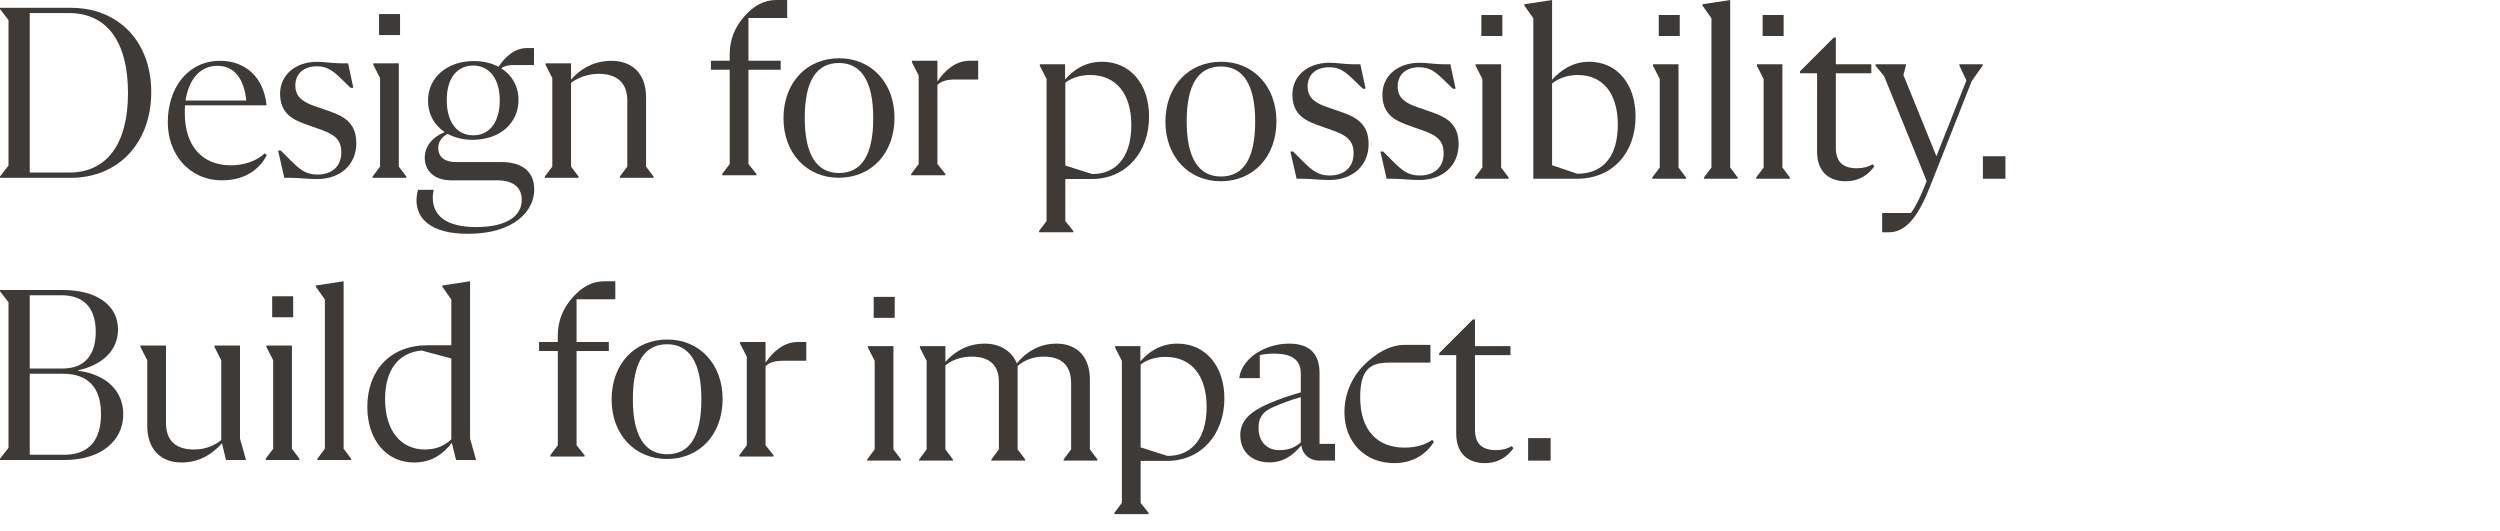 <?xml version="1.0" encoding="utf-8"?>
<svg xmlns="http://www.w3.org/2000/svg" fill="none" height="100%" overflow="visible" preserveAspectRatio="none" style="display: block;" viewBox="0 0 320 68" width="100%">
<g id="Headline">
<g id="Design">
<g id="Group 99906">
<path d="M82.695 21.32L83.655 22.6V22.76H79.335V22.6L80.295 21.32V12.872C80.295 10.504 78.855 9.448 76.647 9.448C74.983 9.448 73.735 10.12 73.095 10.6V21.32L74.055 22.6V22.76H69.735V22.6L70.695 21.32V9.992L69.831 8.296V8.104H73.095V10.184C74.055 9.064 75.783 7.784 78.247 7.784C81.063 7.784 82.695 9.576 82.695 12.424V21.32Z" fill="#3D3A37" id="Vector"/>
<path d="M64.192 20.744C66.784 20.744 68.384 21.928 68.384 24.264C68.384 26.92 65.92 29.928 59.872 29.928C55.136 29.928 53.312 27.976 53.312 25.64C53.312 25.16 53.408 24.648 53.504 24.296H55.52C55.456 24.552 55.392 24.904 55.392 25.288C55.392 27.528 56.992 29.064 60.96 29.064C64.896 29.064 66.784 27.624 66.784 25.576C66.784 24.072 65.792 23.08 63.616 23.08H57.76C55.456 23.08 54.368 21.736 54.368 20.2C54.368 18.696 55.392 17.512 56.928 16.904C55.584 16.04 54.784 14.6 54.784 12.872C54.784 9.928 57.216 7.816 60.64 7.816C61.856 7.816 62.944 8.072 63.808 8.552C64.64 7.304 65.824 6.152 67.488 6.152H68.352V8.328H65.696C65.024 8.328 64.544 8.456 64.16 8.744C65.536 9.608 66.368 11.048 66.368 12.776C66.368 15.784 63.968 17.896 60.48 17.896C59.264 17.896 58.176 17.608 57.28 17.128C56.576 17.544 56.096 18.088 56.096 18.92C56.096 20.136 56.96 20.744 58.368 20.744H64.192ZM60.576 8.392C58.56 8.392 57.184 9.928 57.184 12.808C57.184 15.688 58.528 17.32 60.576 17.32C62.56 17.32 63.968 15.752 63.968 12.84C63.968 9.992 62.56 8.392 60.576 8.392Z" fill="#3D3A37" id="Vector_2"/>
<path d="M51.207 1.8V4.488H48.519V1.8H51.207ZM47.687 22.76V22.6L48.647 21.32V9.992L47.783 8.296V8.104H51.047V21.32L52.007 22.6V22.76H47.687Z" fill="#3D3A37" id="Vector_3"/>
<path d="M36.393 22.76L35.593 19.272H35.945L37.161 20.488C38.377 21.704 39.145 22.344 40.617 22.344C42.537 22.344 43.689 21.256 43.689 19.496C43.689 18.312 43.241 17.576 42.057 17C40.873 16.424 39.081 16.008 37.801 15.336C36.521 14.664 35.849 13.608 35.849 12.008C35.849 9.576 37.833 7.912 40.585 7.912C41.577 7.912 42.569 8.104 43.625 8.104H44.553L45.225 11.24H44.873L43.721 10.12C42.569 9 41.865 8.488 40.553 8.488C38.889 8.488 37.801 9.416 37.801 10.952C37.801 12.008 38.281 12.68 39.401 13.224C40.521 13.768 42.377 14.184 43.625 14.856C44.873 15.528 45.609 16.552 45.609 18.312C45.609 21.064 43.593 22.92 40.585 22.92C39.305 22.92 38.313 22.76 37.161 22.76H36.393Z" fill="#3D3A37" id="Vector_4"/>
<path d="M33.894 19.624L34.15 19.848C33.35 21.448 31.59 23.08 28.422 23.08C24.23 23.08 21.478 19.752 21.478 15.656C21.478 11.208 24.07 7.784 28.166 7.784C31.43 7.784 33.766 9.896 34.118 13.48H23.686C23.654 13.8 23.654 14.12 23.654 14.472C23.654 18.728 25.926 21.16 29.542 21.16C31.494 21.16 32.998 20.456 33.894 19.624ZM27.814 8.424C25.67 8.424 24.166 10.088 23.75 12.872H31.526C31.238 10.184 30.086 8.424 27.814 8.424Z" fill="#3D3A37" id="Vector_5"/>
<path d="M9.056 1C15.296 1 19.36 5.448 19.36 11.784C19.36 18.216 15.232 22.76 9.056 22.76H0V22.6L1.088 21.192V2.568L0 1.16V1H9.056ZM8.832 22.088C13.696 22.088 16.384 18.408 16.384 11.912C16.384 5.352 13.696 1.672 8.832 1.672H3.808V22.088H8.832Z" fill="#3D3A37" id="Vector_6"/>
</g>
</g>
<g id="for">
<g id="Group 99905">
<path d="M124.085 7.776H125.205V10.176H122.293C121.205 10.176 120.501 10.368 119.989 10.88V20.992L121.013 22.272V22.432H116.629V22.272L117.589 20.992V9.664L116.725 7.968V7.776H119.989V10.432C120.853 9.12 122.261 7.776 124.085 7.776Z" fill="#3D3A37" id="Vector_7"/>
<path d="M107.359 22.752C103.263 22.752 100.287 19.616 100.287 15.136C100.287 10.592 103.231 7.456 107.423 7.456C111.519 7.456 114.495 10.592 114.495 15.072C114.495 19.616 111.551 22.752 107.359 22.752ZM107.391 22.144C110.271 22.144 111.775 19.872 111.775 15.104C111.775 10.4 110.239 8.064 107.391 8.064C104.511 8.064 103.007 10.336 103.007 15.104C103.007 19.808 104.543 22.144 107.391 22.144Z" fill="#3D3A37" id="Vector_8"/>
<path d="M100.76 2.304H95.8V7.776H99.928V8.928H95.8V20.992L96.824 22.272V22.432H92.44V22.272L93.4 20.992V8.928H91V7.776H93.4V6.944C93.4 5.088 94.04 3.488 95.288 2.08C96.536 0.672 97.848 0 99.384 0H100.76V2.304Z" fill="#3D3A37" id="Vector_9"/>
</g>
</g>
<g id="possibility">
<g id="Group 99904">
<path d="M253.813 20H256.693V22.88H253.813V20Z" fill="#3D3A37" id="Vector_10"/>
<path d="M250.805 8.224H253.781V8.384L252.373 10.4L246.997 24C245.589 27.552 244.021 29.728 241.813 29.728H240.917V27.264H244.597C245.237 26.4 245.781 25.248 246.325 23.904L246.613 23.168L241.173 9.76L240.053 8.384V8.224H243.957V8.384L243.637 9.6L247.861 20L251.701 10.304L250.805 8.384V8.224Z" fill="#3D3A37" id="Vector_11"/>
<path d="M230.41 9.12L234.73 4.8H234.986V8.224H239.53V9.376H234.986V18.912C234.986 20.704 235.882 21.536 237.674 21.536C238.506 21.536 239.178 21.344 239.69 21.024L239.914 21.28C239.21 22.304 238.026 23.2 236.266 23.2C234.346 23.2 232.586 22.208 232.586 19.424V9.376H230.41V9.12Z" fill="#3D3A37" id="Vector_12"/>
<path d="M228.305 1.92V4.608H225.617V1.92H228.305ZM224.785 22.88V22.72L225.745 21.44V10.112L224.881 8.416V8.224H228.145V21.44L229.105 22.72V22.88H224.785Z" fill="#3D3A37" id="Vector_13"/>
<path d="M219.065 2.336L217.913 0.704V0.544L221.465 0V21.44L222.425 22.72V22.88H218.105V22.72L219.065 21.44V2.336Z" fill="#3D3A37" id="Vector_14"/>
<path d="M215.008 1.92V4.608H212.32V1.92H215.008ZM211.488 22.88V22.72L212.448 21.44V10.112L211.584 8.416V8.224H214.848V21.44L215.808 22.72V22.88H211.488Z" fill="#3D3A37" id="Vector_15"/>
<path d="M203.401 7.904C206.985 7.904 209.353 10.752 209.353 14.912C209.353 19.552 206.409 22.88 201.865 22.88H196.265V2.336L195.113 0.704V0.544L198.665 0V10.208C199.785 8.96 201.353 7.904 203.401 7.904ZM201.897 22.24C205.385 22.24 207.081 19.776 207.081 15.968C207.081 11.904 205.129 9.6 201.961 9.6C200.553 9.6 199.401 10.08 198.665 10.688V21.152L201.897 22.24Z" fill="#3D3A37" id="Vector_16"/>
<path d="M192.304 1.92V4.608H189.616V1.92H192.304ZM188.784 22.88V22.72L189.744 21.44V10.112L188.88 8.416V8.224H192.144V21.44L193.104 22.72V22.88H188.784Z" fill="#3D3A37" id="Vector_17"/>
<path d="M177.489 22.88L176.689 19.392H177.041L178.257 20.608C179.473 21.824 180.241 22.464 181.713 22.464C183.633 22.464 184.785 21.376 184.785 19.616C184.785 18.432 184.337 17.696 183.153 17.12C181.969 16.544 180.177 16.128 178.897 15.456C177.617 14.784 176.945 13.728 176.945 12.128C176.945 9.696 178.929 8.032 181.681 8.032C182.673 8.032 183.665 8.224 184.721 8.224H185.649L186.321 11.36H185.969L184.817 10.24C183.665 9.12 182.961 8.608 181.649 8.608C179.985 8.608 178.897 9.536 178.897 11.072C178.897 12.128 179.377 12.8 180.497 13.344C181.617 13.888 183.473 14.304 184.721 14.976C185.969 15.648 186.705 16.672 186.705 18.432C186.705 21.184 184.689 23.04 181.681 23.04C180.401 23.04 179.409 22.88 178.257 22.88H177.489Z" fill="#3D3A37" id="Vector_18"/>
<path d="M165.966 22.88L165.166 19.392H165.518L166.734 20.608C167.95 21.824 168.718 22.464 170.19 22.464C172.11 22.464 173.262 21.376 173.262 19.616C173.262 18.432 172.814 17.696 171.63 17.12C170.446 16.544 168.654 16.128 167.374 15.456C166.094 14.784 165.422 13.728 165.422 12.128C165.422 9.696 167.406 8.032 170.158 8.032C171.15 8.032 172.142 8.224 173.198 8.224H174.126L174.798 11.36H174.446L173.294 10.24C172.142 9.12 171.438 8.608 170.126 8.608C168.462 8.608 167.374 9.536 167.374 11.072C167.374 12.128 167.854 12.8 168.974 13.344C170.094 13.888 171.95 14.304 173.198 14.976C174.446 15.648 175.182 16.672 175.182 18.432C175.182 21.184 173.166 23.04 170.158 23.04C168.878 23.04 167.886 22.88 166.734 22.88H165.966Z" fill="#3D3A37" id="Vector_19"/>
<path d="M156.248 23.2C152.152 23.2 149.176 20.064 149.176 15.584C149.176 11.04 152.12 7.904 156.312 7.904C160.408 7.904 163.384 11.04 163.384 15.52C163.384 20.064 160.44 23.2 156.248 23.2ZM156.28 22.592C159.16 22.592 160.664 20.32 160.664 15.552C160.664 10.848 159.128 8.512 156.28 8.512C153.4 8.512 151.896 10.784 151.896 15.552C151.896 20.256 153.432 22.592 156.28 22.592Z" fill="#3D3A37" id="Vector_20"/>
<path d="M141.064 7.904C144.68 7.904 147.08 10.784 147.08 14.912C147.08 19.488 144.136 22.912 139.752 22.912H136.36V28.288L137.384 29.568V29.728H133V29.568L133.96 28.288V10.112L133.096 8.416V8.224H136.328V10.176C137.448 8.896 138.952 7.904 141.064 7.904ZM139.88 22.272C142.632 22.272 144.808 20.352 144.808 16C144.808 12.032 142.888 9.6 139.528 9.6C138.088 9.6 137 10.08 136.36 10.592V21.184L139.784 22.272H139.88Z" fill="#3D3A37" id="Vector_21"/>
</g>
</g>
<g id="Build">
<g id="Group 99903">
<path d="M60.169 56.128L60.905 58.752V58.88H58.377L57.833 56.672C56.713 58.144 55.209 59.2 53.001 59.2C49.449 59.2 47.017 56.288 47.017 52.096C47.017 47.424 49.929 44.192 54.729 44.192H57.769V38.336L56.617 36.704V36.544L60.169 36V56.128ZM54.409 57.536C55.881 57.536 57.001 56.992 57.769 56.224V45.888L53.961 44.864C50.889 45.152 49.289 47.488 49.289 51.072C49.289 55.136 51.305 57.536 54.409 57.536Z" fill="#3D3A37" id="Vector_22"/>
<path d="M41.584 38.336L40.432 36.704V36.544L43.984 36V57.44L44.944 58.72V58.88H40.624V58.72L41.584 57.44V38.336Z" fill="#3D3A37" id="Vector_23"/>
<path d="M37.527 37.92V40.608H34.839V37.92H37.527ZM34.007 58.88V58.72L34.967 57.44V46.112L34.103 44.416V44.224H37.367V57.44L38.327 58.72V58.88H34.007Z" fill="#3D3A37" id="Vector_24"/>
<path d="M30.719 56.128L31.455 58.752V58.88H28.927L28.415 56.736C27.391 57.856 25.791 59.2 23.231 59.2C20.607 59.2 18.847 57.536 18.847 54.496V46.112L17.983 44.416V44.224H21.247V54.144C21.247 56.512 22.623 57.536 24.831 57.536C26.463 57.536 27.647 56.896 28.319 56.32V46.112L27.455 44.416V44.224H30.719V56.128Z" fill="#3D3A37" id="Vector_25"/>
<path d="M10.016 47.456C13.568 47.936 15.776 49.984 15.776 53.024C15.776 56.448 12.896 58.88 8.256 58.88H0V58.72L1.088 57.312V38.688L0 37.28V37.12H8.032C12.384 37.12 15.104 39.072 15.104 42.176C15.104 44.832 13.12 46.72 10.016 47.392V47.456ZM7.84 37.792H3.808V47.168H8.032C10.784 47.168 12.256 45.472 12.256 42.496C12.256 39.392 10.72 37.792 7.84 37.792ZM8.192 58.208C11.328 58.208 12.928 56.416 12.928 52.992C12.928 49.632 11.296 47.84 8.064 47.84H3.808V58.208H8.192Z" fill="#3D3A37" id="Vector_26"/>
</g>
</g>
<g id="for_2">
<g id="Group 99902">
<path d="M102.085 43.776H103.205V46.176H100.293C99.205 46.176 98.501 46.368 97.989 46.88V56.992L99.013 58.272V58.432H94.629V58.272L95.589 56.992V45.664L94.725 43.968V43.776H97.989V46.432C98.853 45.12 100.261 43.776 102.085 43.776Z" fill="#3D3A37" id="Vector_27"/>
<path d="M85.359 58.752C81.263 58.752 78.287 55.616 78.287 51.136C78.287 46.592 81.231 43.456 85.423 43.456C89.519 43.456 92.495 46.592 92.495 51.072C92.495 55.616 89.551 58.752 85.359 58.752ZM85.391 58.144C88.271 58.144 89.775 55.872 89.775 51.104C89.775 46.4 88.239 44.064 85.391 44.064C82.511 44.064 81.007 46.336 81.007 51.104C81.007 55.808 82.543 58.144 85.391 58.144Z" fill="#3D3A37" id="Vector_28"/>
<path d="M78.76 38.304H73.8V43.776H77.928V44.928H73.8V56.992L74.824 58.272V58.432H70.44V58.272L71.4 56.992V44.928H69V43.776H71.4V42.944C71.4 41.088 72.04 39.488 73.288 38.08C74.536 36.672 75.848 36 77.384 36H78.76V38.304Z" fill="#3D3A37" id="Vector_29"/>
</g>
</g>
<g id="impact">
<g id="Group 99901">
<path d="M195.599 56.08H198.479V58.96H195.599V56.08Z" fill="#3D3A37" id="Vector_30"/>
<path d="M184.22 45.2L188.54 40.88H188.796V44.304H193.34V45.456H188.796V54.992C188.796 56.784 189.692 57.616 191.484 57.616C192.316 57.616 192.988 57.424 193.5 57.104L193.724 57.36C193.02 58.384 191.836 59.28 190.076 59.28C188.156 59.28 186.396 58.288 186.396 55.504V45.456H184.22V45.2Z" fill="#3D3A37" id="Vector_31"/>
<path d="M178.456 59.28C174.712 59.28 172.088 56.592 172.088 52.752C172.088 50.416 173.048 48.272 174.552 46.768C176.056 45.264 177.848 44.144 179.8 44.144H183.096V46.416H177.848C175.48 46.416 174.104 47.152 174.104 50.864C174.104 55.056 176.28 57.296 179.768 57.296C181.4 57.296 182.552 56.848 183.32 56.304L183.544 56.56C182.648 58 180.984 59.28 178.456 59.28Z" fill="#3D3A37" id="Vector_32"/>
<path d="M168.901 56.816H170.885V58.96H168.933C167.525 58.96 166.693 58.064 166.565 57.008C165.605 58.16 164.389 59.184 162.469 59.184C160.229 59.184 158.757 57.808 158.757 55.696C158.757 53.84 160.037 52.688 162.309 51.696C163.845 51.024 165.221 50.576 166.501 50.224V47.792C166.501 45.968 165.221 45.264 163.109 45.264C162.405 45.264 161.765 45.328 161.253 45.456V48.4H158.629C158.789 46.96 159.845 45.776 161.029 45.072C162.213 44.368 163.589 43.984 165.029 43.984C167.557 43.984 168.901 45.232 168.901 47.728V56.816ZM163.749 57.616C165.061 57.616 165.797 57.232 166.501 56.624V50.832C165.253 51.184 164.037 51.632 162.885 52.144C161.669 52.688 161.093 53.424 161.093 54.768C161.093 56.464 162.085 57.616 163.749 57.616Z" fill="#3D3A37" id="Vector_33"/>
<path d="M150.704 43.984C154.32 43.984 156.72 46.864 156.72 50.992C156.72 55.568 153.776 58.992 149.392 58.992H146V64.368L147.024 65.648V65.808H142.64V65.648L143.6 64.368V46.192L142.736 44.496V44.304H145.968V46.256C147.088 44.976 148.592 43.984 150.704 43.984ZM149.52 58.352C152.272 58.352 154.448 56.432 154.448 52.08C154.448 48.112 152.528 45.68 149.168 45.68C147.728 45.68 146.64 46.16 146 46.672V57.264L149.424 58.352H149.52Z" fill="#3D3A37" id="Vector_34"/>
<path d="M139.505 57.52L140.465 58.8V58.96H136.145V58.8L137.105 57.52V49.104C137.105 46.704 135.825 45.648 133.585 45.648C132.049 45.648 130.897 46.256 130.257 46.864V57.52L131.217 58.8V58.96H126.897V58.8L127.857 57.52V48.848C127.857 46.672 126.577 45.648 124.369 45.648C122.833 45.648 121.649 46.224 121.009 46.768V57.52L121.969 58.8V58.96H117.649V58.8L118.609 57.52V46.192L117.745 44.496V44.304H121.009V46.32C121.969 45.232 123.633 43.984 126.033 43.984C128.369 43.984 129.649 45.264 130.161 46.512C131.121 45.296 132.817 43.984 135.217 43.984C137.969 43.984 139.505 45.776 139.505 48.592V57.52Z" fill="#3D3A37" id="Vector_35"/>
<path d="M114.52 38V40.688H111.832V38H114.52ZM111 58.96V58.8L111.96 57.52V46.192L111.096 44.496V44.304H114.36V57.52L115.32 58.8V58.96H111Z" fill="#3D3A37" id="Vector_36"/>
</g>
</g>
</g>
</svg>